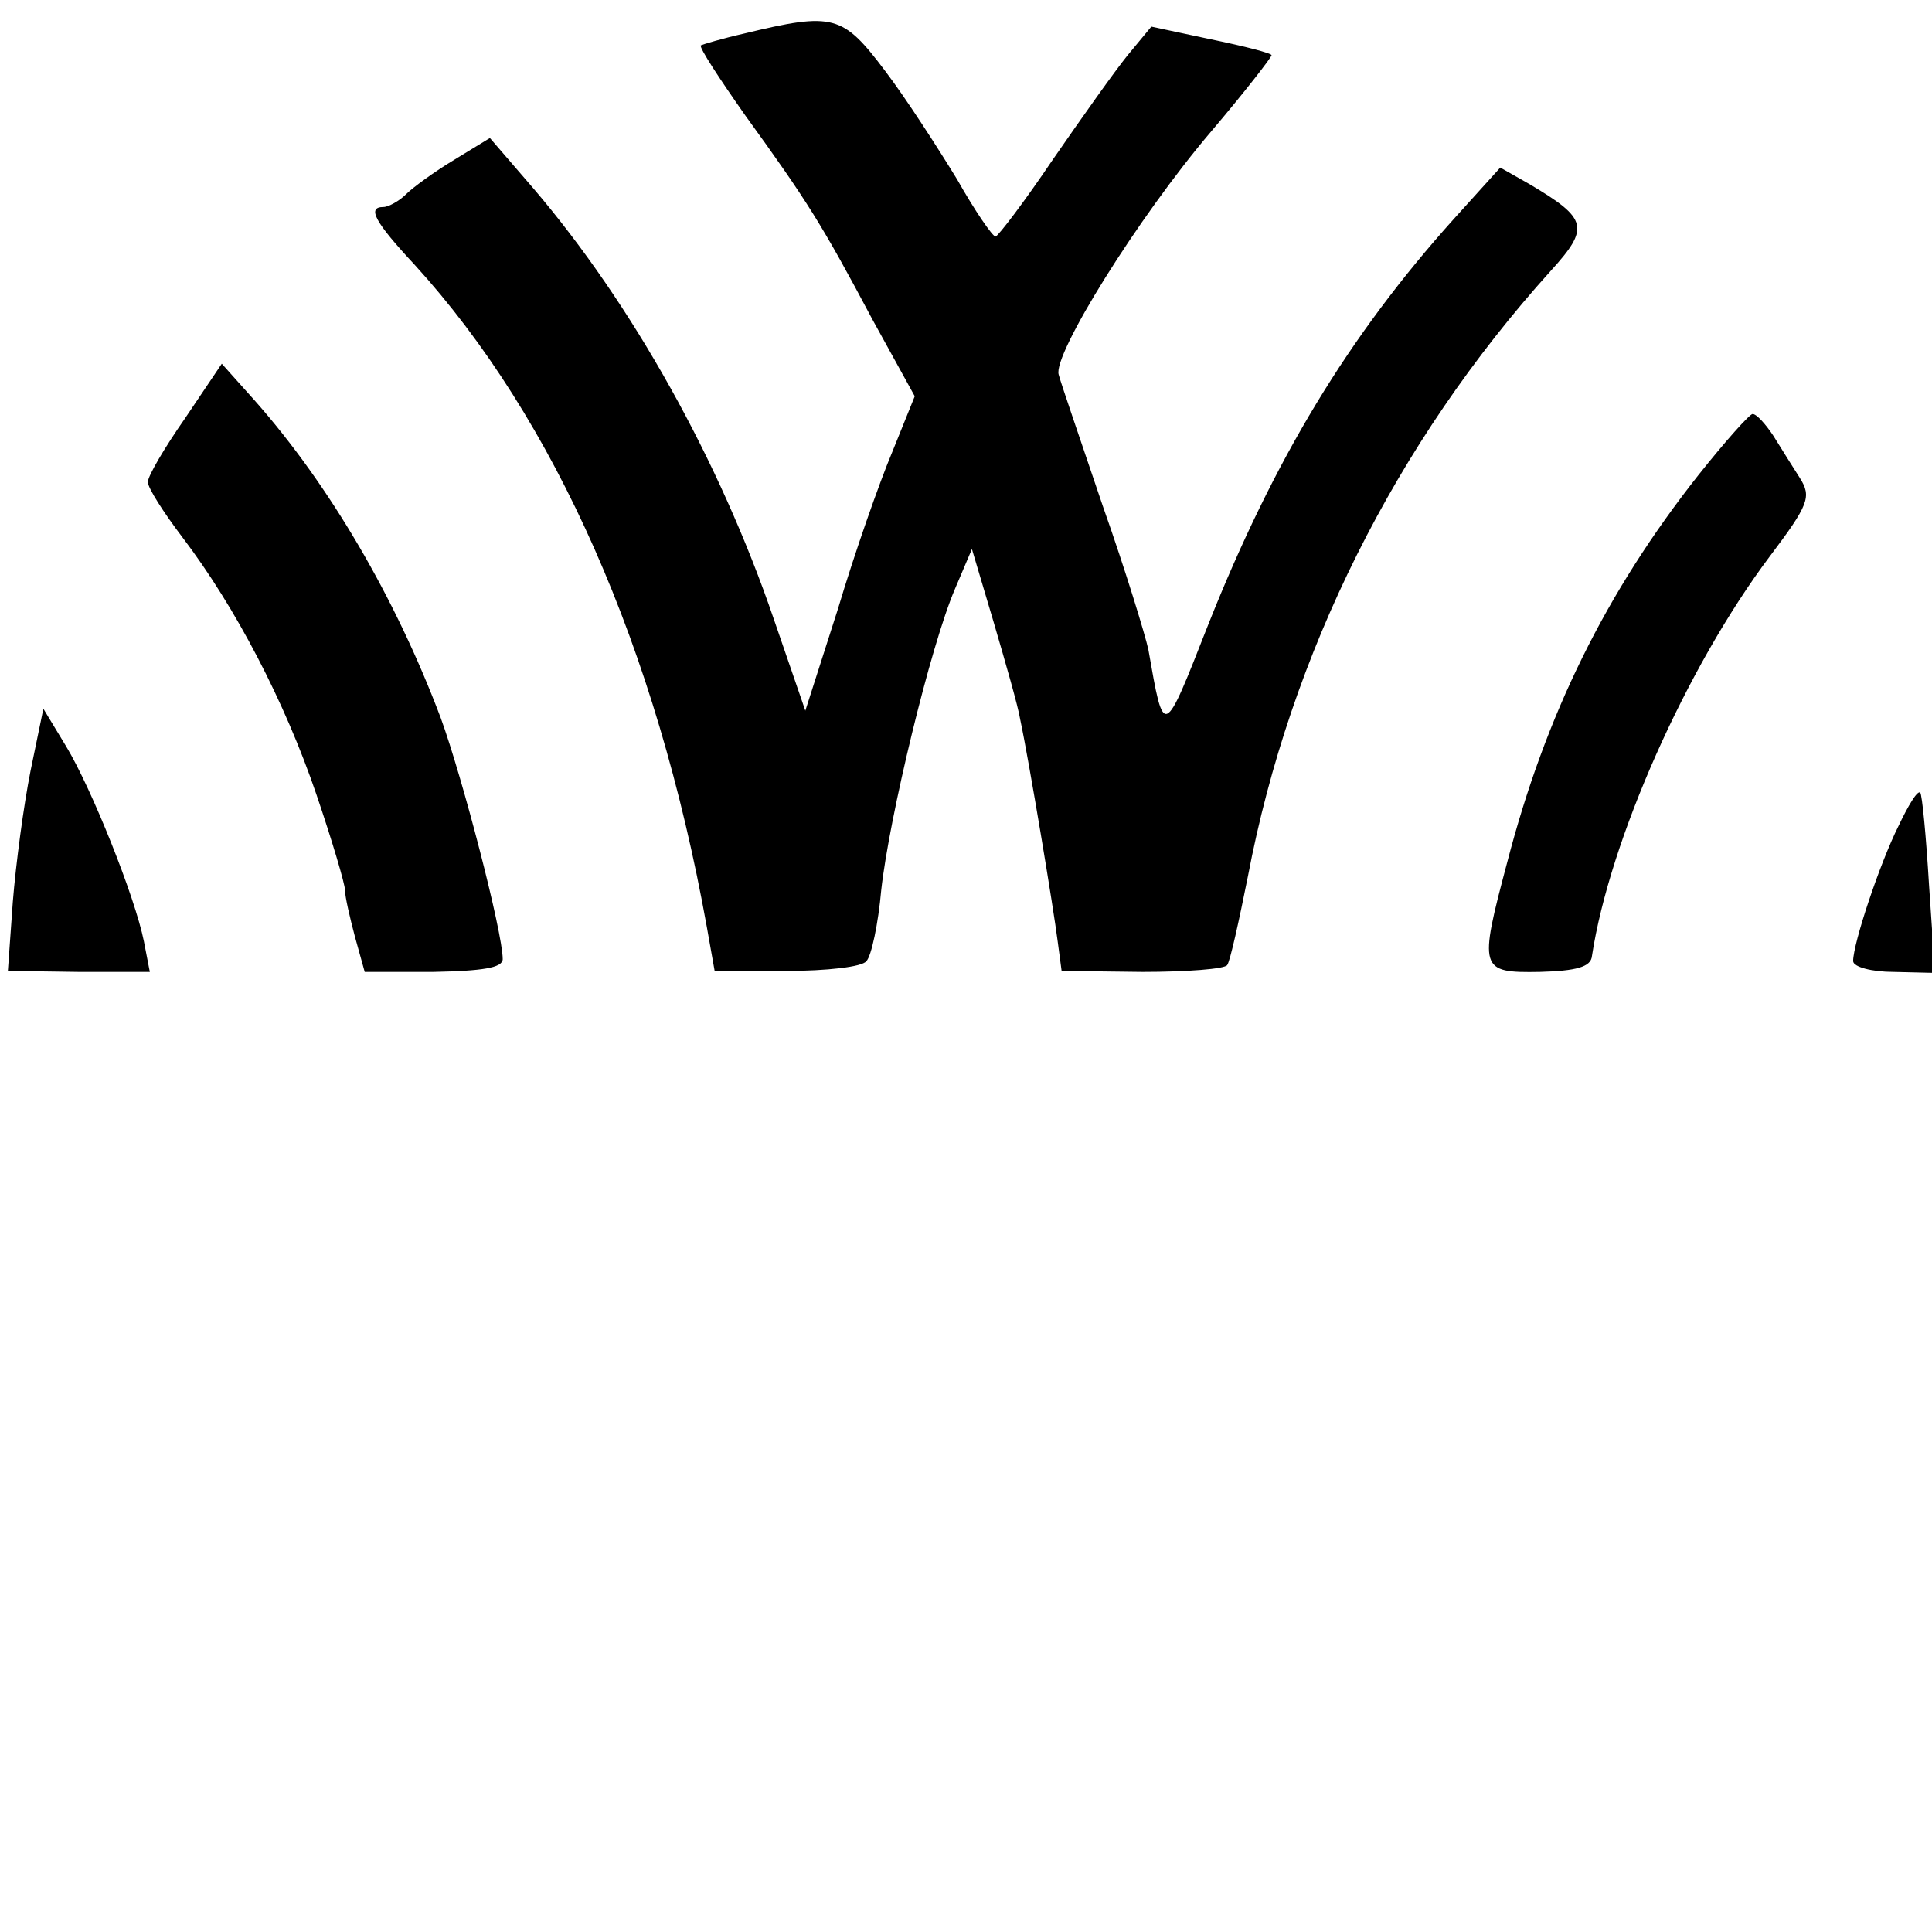 <?xml version="1.0" standalone="no"?>
<!DOCTYPE svg PUBLIC "-//W3C//DTD SVG 20010904//EN"
 "http://www.w3.org/TR/2001/REC-SVG-20010904/DTD/svg10.dtd">
<svg version="1.0" xmlns="http://www.w3.org/2000/svg"
 width="196pt" height="196pt" viewBox="0 0 196 196"
 preserveAspectRatio="xMidYMid meet">
<g transform="translate(0,196) scale(0.1,-0.1)"
fill="#000000" stroke="none">
<path d="M755 1926 c-22 -5 -42 -11 -44 -12 -2 -2 19 -34 45 -71 63 -87 78
-111 129 -207 l43 -78 -23 -57 c-13 -31 -38 -102 -55 -159 l-33 -103 -32 93
c-55 161 -144 320 -244 437 l-44 51 -36 -22 c-20 -12 -42 -28 -49 -35 -7 -7
-18 -13 -23 -13 -17 0 -9 -15 32 -59 142 -156 245 -388 296 -671 l8 -45 73 0
c40 0 77 4 81 10 5 5 12 38 15 72 8 73 50 248 75 306 l17 40 22 -74 c12 -41
25 -86 27 -99 9 -42 34 -193 38 -225 l4 -30 82 -1 c45 0 84 3 86 7 3 4 12 45
21 90 43 226 150 440 307 614 40 44 38 53 -21 88 l-30 17 -47 -52 c-107 -119
-183 -245 -249 -411 -46 -117 -45 -117 -61 -26 -3 14 -23 80 -46 145 -22 65
-43 126 -45 134 -6 20 80 159 155 247 34 40 61 75 61 77 0 2 -27 9 -61 16
l-61 13 -24 -29 c-13 -16 -47 -64 -76 -106 -29 -43 -55 -77 -58 -78 -3 0 -21
26 -39 58 -19 31 -51 81 -73 110 -43 57 -52 60 -143 38z"/>
<path d="M188 1536 c-21 -30 -38 -59 -38 -65 0 -6 16 -31 35 -56 54 -71 104
-167 136 -261 16 -47 29 -91 29 -97 0 -7 5 -28 10 -47 l10 -36 70 0 c49 1 70
4 70 13 0 27 -41 185 -63 245 -46 122 -113 236 -188 321 l-34 38 -37 -55z"/>
<path d="M1723 1478 c-94 -119 -155 -243 -194 -393 -29 -109 -28 -112 33 -111
37 1 52 5 53 16 18 118 96 293 180 405 40 53 43 61 31 80 -7 11 -19 30 -27 43
-8 12 -17 22 -21 22 -3 0 -28 -28 -55 -62z"/>
<path d="M31 1178 c-7 -35 -15 -95 -18 -133 l-5 -70 72 -1 72 0 -6 31 c-9 45
-53 155 -79 198 l-23 38 -13 -63z"/>
<path d="M1926 1122 c-19 -38 -46 -119 -46 -137 0 -6 19 -11 41 -11 l42 -1 -6
89 c-3 50 -7 92 -9 94 -3 2 -12 -13 -22 -34z"/>
</g>
</svg>
